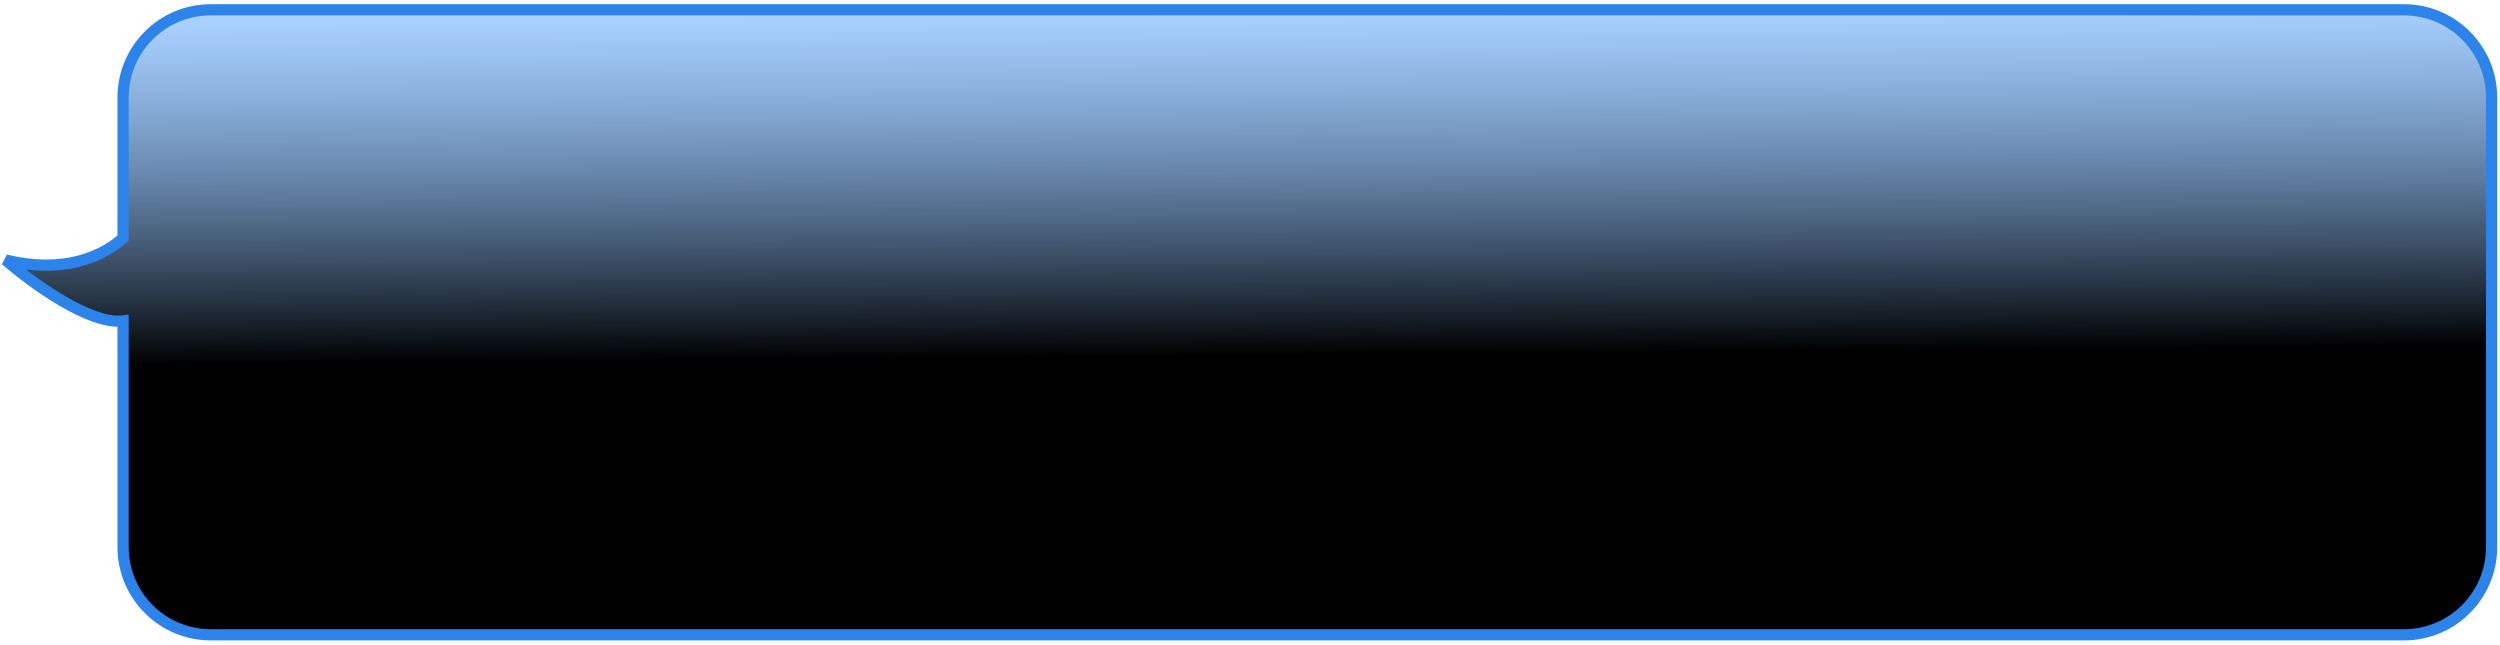 <svg width="446" height="115" viewBox="0 0 446 115" fill="none" xmlns="http://www.w3.org/2000/svg">
<path d="M428.851 1.75C437.493 1.75 444.5 8.756 444.5 17.399V97.6C444.5 106.243 437.493 113.25 428.851 113.25H37.603C28.961 113.249 21.955 106.243 21.955 97.6V57.243C16.13 57.987 5.952 50.689 1 46.38C11.383 48.941 18.336 45.721 21.955 42.472V17.399C21.955 8.756 28.961 1.75 37.603 1.75H428.851Z" fill="url(#paint0_linear_4_152)"/>
<path d="M428.851 1.75V0.75V1.75ZM428.851 113.25V114.25V113.25ZM37.603 113.25L37.603 114.25H37.603V113.25ZM21.955 57.243H22.955V56.107L21.828 56.251L21.955 57.243ZM1 46.38L1.239 45.41L0.344 47.135L1 46.38ZM21.955 42.472L22.623 43.217L22.955 42.919V42.472H21.955ZM37.603 1.75V0.75H37.603L37.603 1.75ZM428.851 1.75V2.75C436.941 2.75 443.5 9.309 443.5 17.399H444.5H445.5C445.5 8.204 438.046 0.75 428.851 0.75V1.75ZM444.5 17.399H443.5V97.6H444.5H445.5V17.399H444.5ZM444.5 97.6H443.5C443.5 105.691 436.941 112.25 428.851 112.25V113.25V114.25C438.046 114.25 445.5 106.795 445.5 97.6H444.5ZM428.851 113.25V112.25H37.603V113.25V114.25H428.851V113.25ZM37.603 113.25L37.603 112.25C29.513 112.249 22.955 105.691 22.955 97.6H21.955H20.955C20.955 106.795 28.409 114.249 37.603 114.25L37.603 113.25ZM21.955 97.6H22.955V57.243H21.955H20.955V97.6H21.955ZM21.955 57.243L21.828 56.251C20.593 56.409 19.035 56.145 17.25 55.521C15.48 54.903 13.567 53.958 11.654 52.843C7.829 50.611 4.097 47.75 1.656 45.626L1 46.38L0.344 47.135C2.855 49.32 6.688 52.262 10.646 54.57C12.626 55.725 14.659 56.734 16.59 57.409C18.506 58.079 20.405 58.449 22.082 58.235L21.955 57.243ZM1 46.38L0.761 47.351C11.473 49.993 18.764 46.681 22.623 43.217L21.955 42.472L21.287 41.728C17.908 44.761 11.294 47.889 1.239 45.41L1 46.38ZM21.955 42.472H22.955V17.399H21.955H20.955V42.472H21.955ZM21.955 17.399H22.955C22.955 9.309 29.513 2.75 37.603 2.75L37.603 1.75L37.603 0.75C28.409 0.75 20.955 8.204 20.955 17.399H21.955ZM37.603 1.75V2.75H428.851V1.75V0.75H37.603V1.75Z" fill="#2C83EA"/>
<defs>
<linearGradient id="paint0_linear_4_152" x1="253.105" y1="2.172" x2="253.987" y2="113.671" gradientUnits="userSpaceOnUse">
<stop stop-color="#56A4FF" stop-opacity="0.51"/>
<stop offset="0.548"/>
</linearGradient>
</defs>
</svg>
